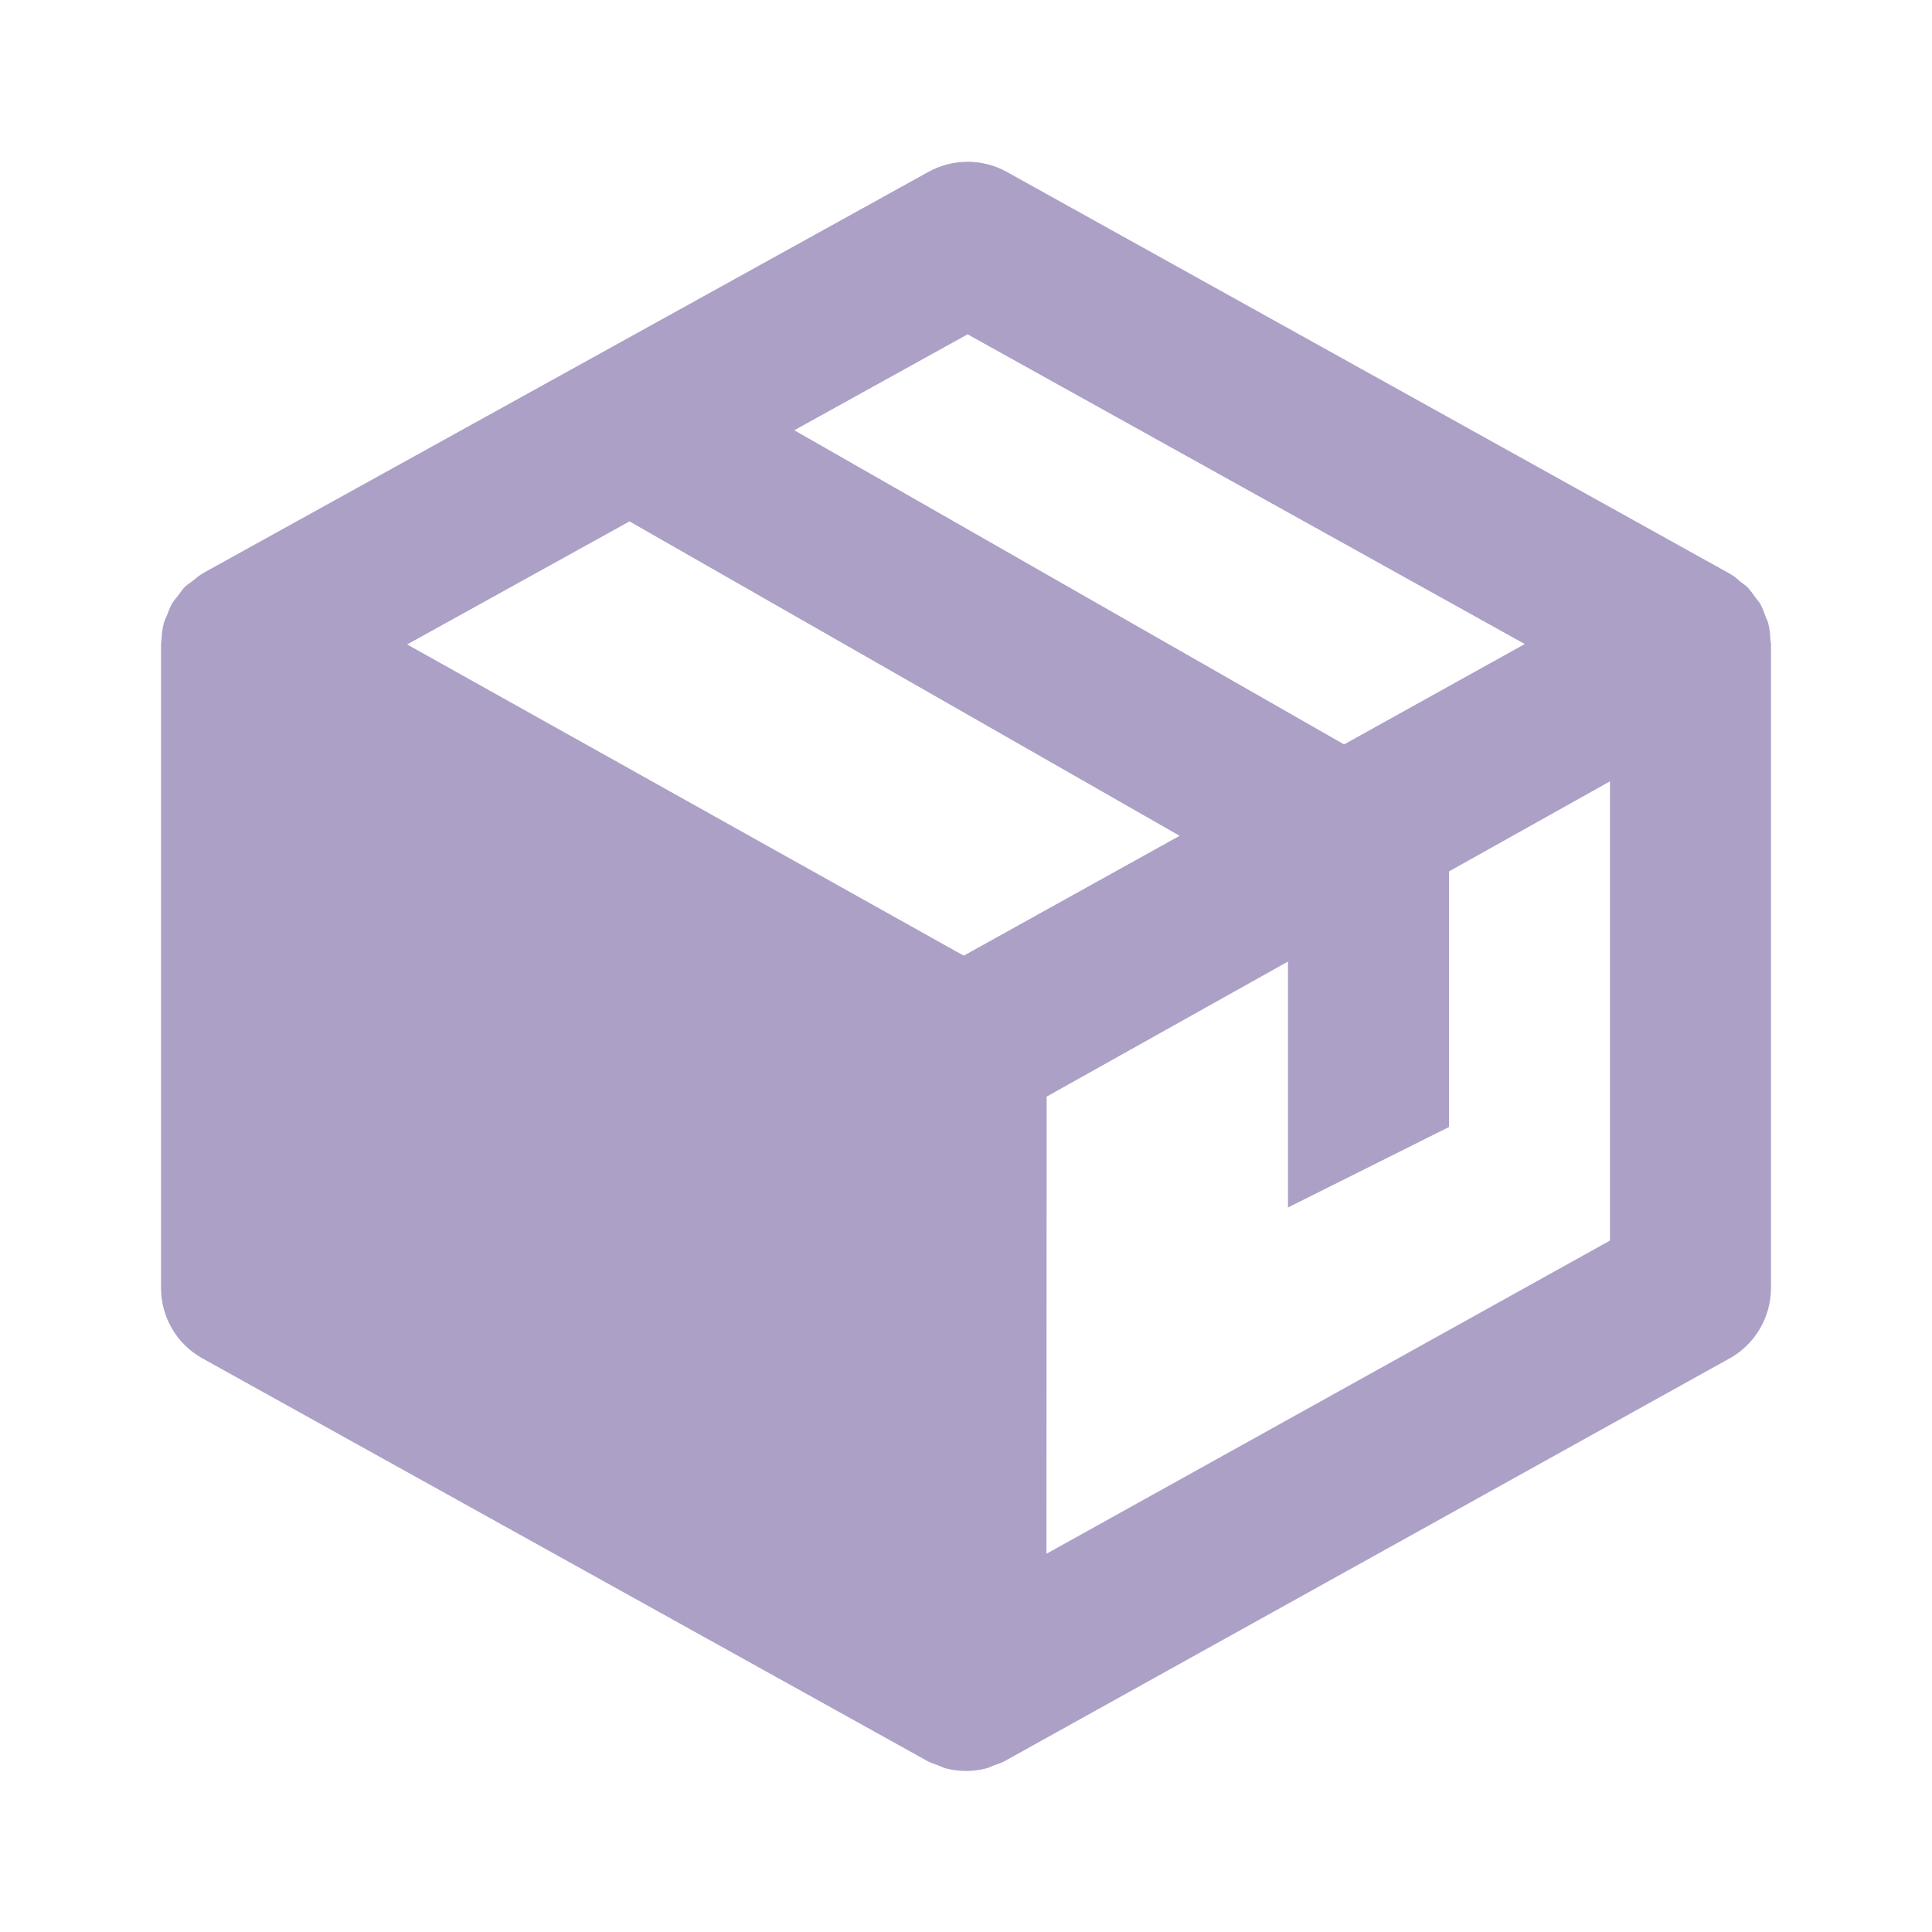 <?xml version="1.0" encoding="UTF-8"?> <svg xmlns="http://www.w3.org/2000/svg" width="23" height="23" viewBox="0 0 23 23" fill="none"> <path d="M21.076 7.619C21.075 7.55 21.066 7.481 21.049 7.414C21.042 7.39 21.029 7.367 21.02 7.343C21 7.288 20.982 7.235 20.953 7.185C20.938 7.159 20.916 7.138 20.898 7.113C20.867 7.07 20.838 7.026 20.8 6.988C20.778 6.967 20.75 6.95 20.726 6.93C20.688 6.899 20.654 6.866 20.611 6.84C20.607 6.837 20.602 6.837 20.597 6.834L20.59 6.828L11.985 2.046C11.843 1.967 11.683 1.926 11.52 1.926C11.357 1.926 11.197 1.967 11.055 2.045L2.41 6.827C2.407 6.83 2.404 6.834 2.4 6.837L2.39 6.841C2.356 6.86 2.331 6.888 2.3 6.911C2.265 6.937 2.229 6.96 2.198 6.989C2.17 7.019 2.147 7.054 2.123 7.087C2.097 7.121 2.068 7.15 2.047 7.187C2.022 7.228 2.009 7.275 1.99 7.32C1.977 7.352 1.96 7.381 1.951 7.416C1.934 7.482 1.925 7.549 1.923 7.617C1.922 7.633 1.917 7.648 1.917 7.665V15.334C1.917 15.681 2.105 16.003 2.41 16.171L11.014 20.95L11.015 20.951L11.017 20.952L11.036 20.963C11.077 20.986 11.122 20.998 11.165 21.015C11.196 21.027 11.226 21.043 11.258 21.052C11.417 21.093 11.584 21.093 11.743 21.052C11.775 21.043 11.805 21.027 11.836 21.015C11.879 20.998 11.924 20.987 11.966 20.963L11.985 20.952L11.987 20.951L11.988 20.95L20.591 16.171C20.894 16.003 21.083 15.681 21.083 15.334V7.665C21.083 7.649 21.077 7.635 21.076 7.619ZM11.473 11.377L4.847 7.672L7.494 6.207L14.043 9.95L11.473 11.377ZM11.519 3.98L18.152 7.667L16.001 8.862L9.456 5.122L11.519 3.98ZM12.458 18.497L12.46 13.055L15.333 11.447V14.375L17.25 13.417V10.374L19.166 9.302V14.769L12.458 18.497Z" fill="#ACA0C7"></path> </svg> 